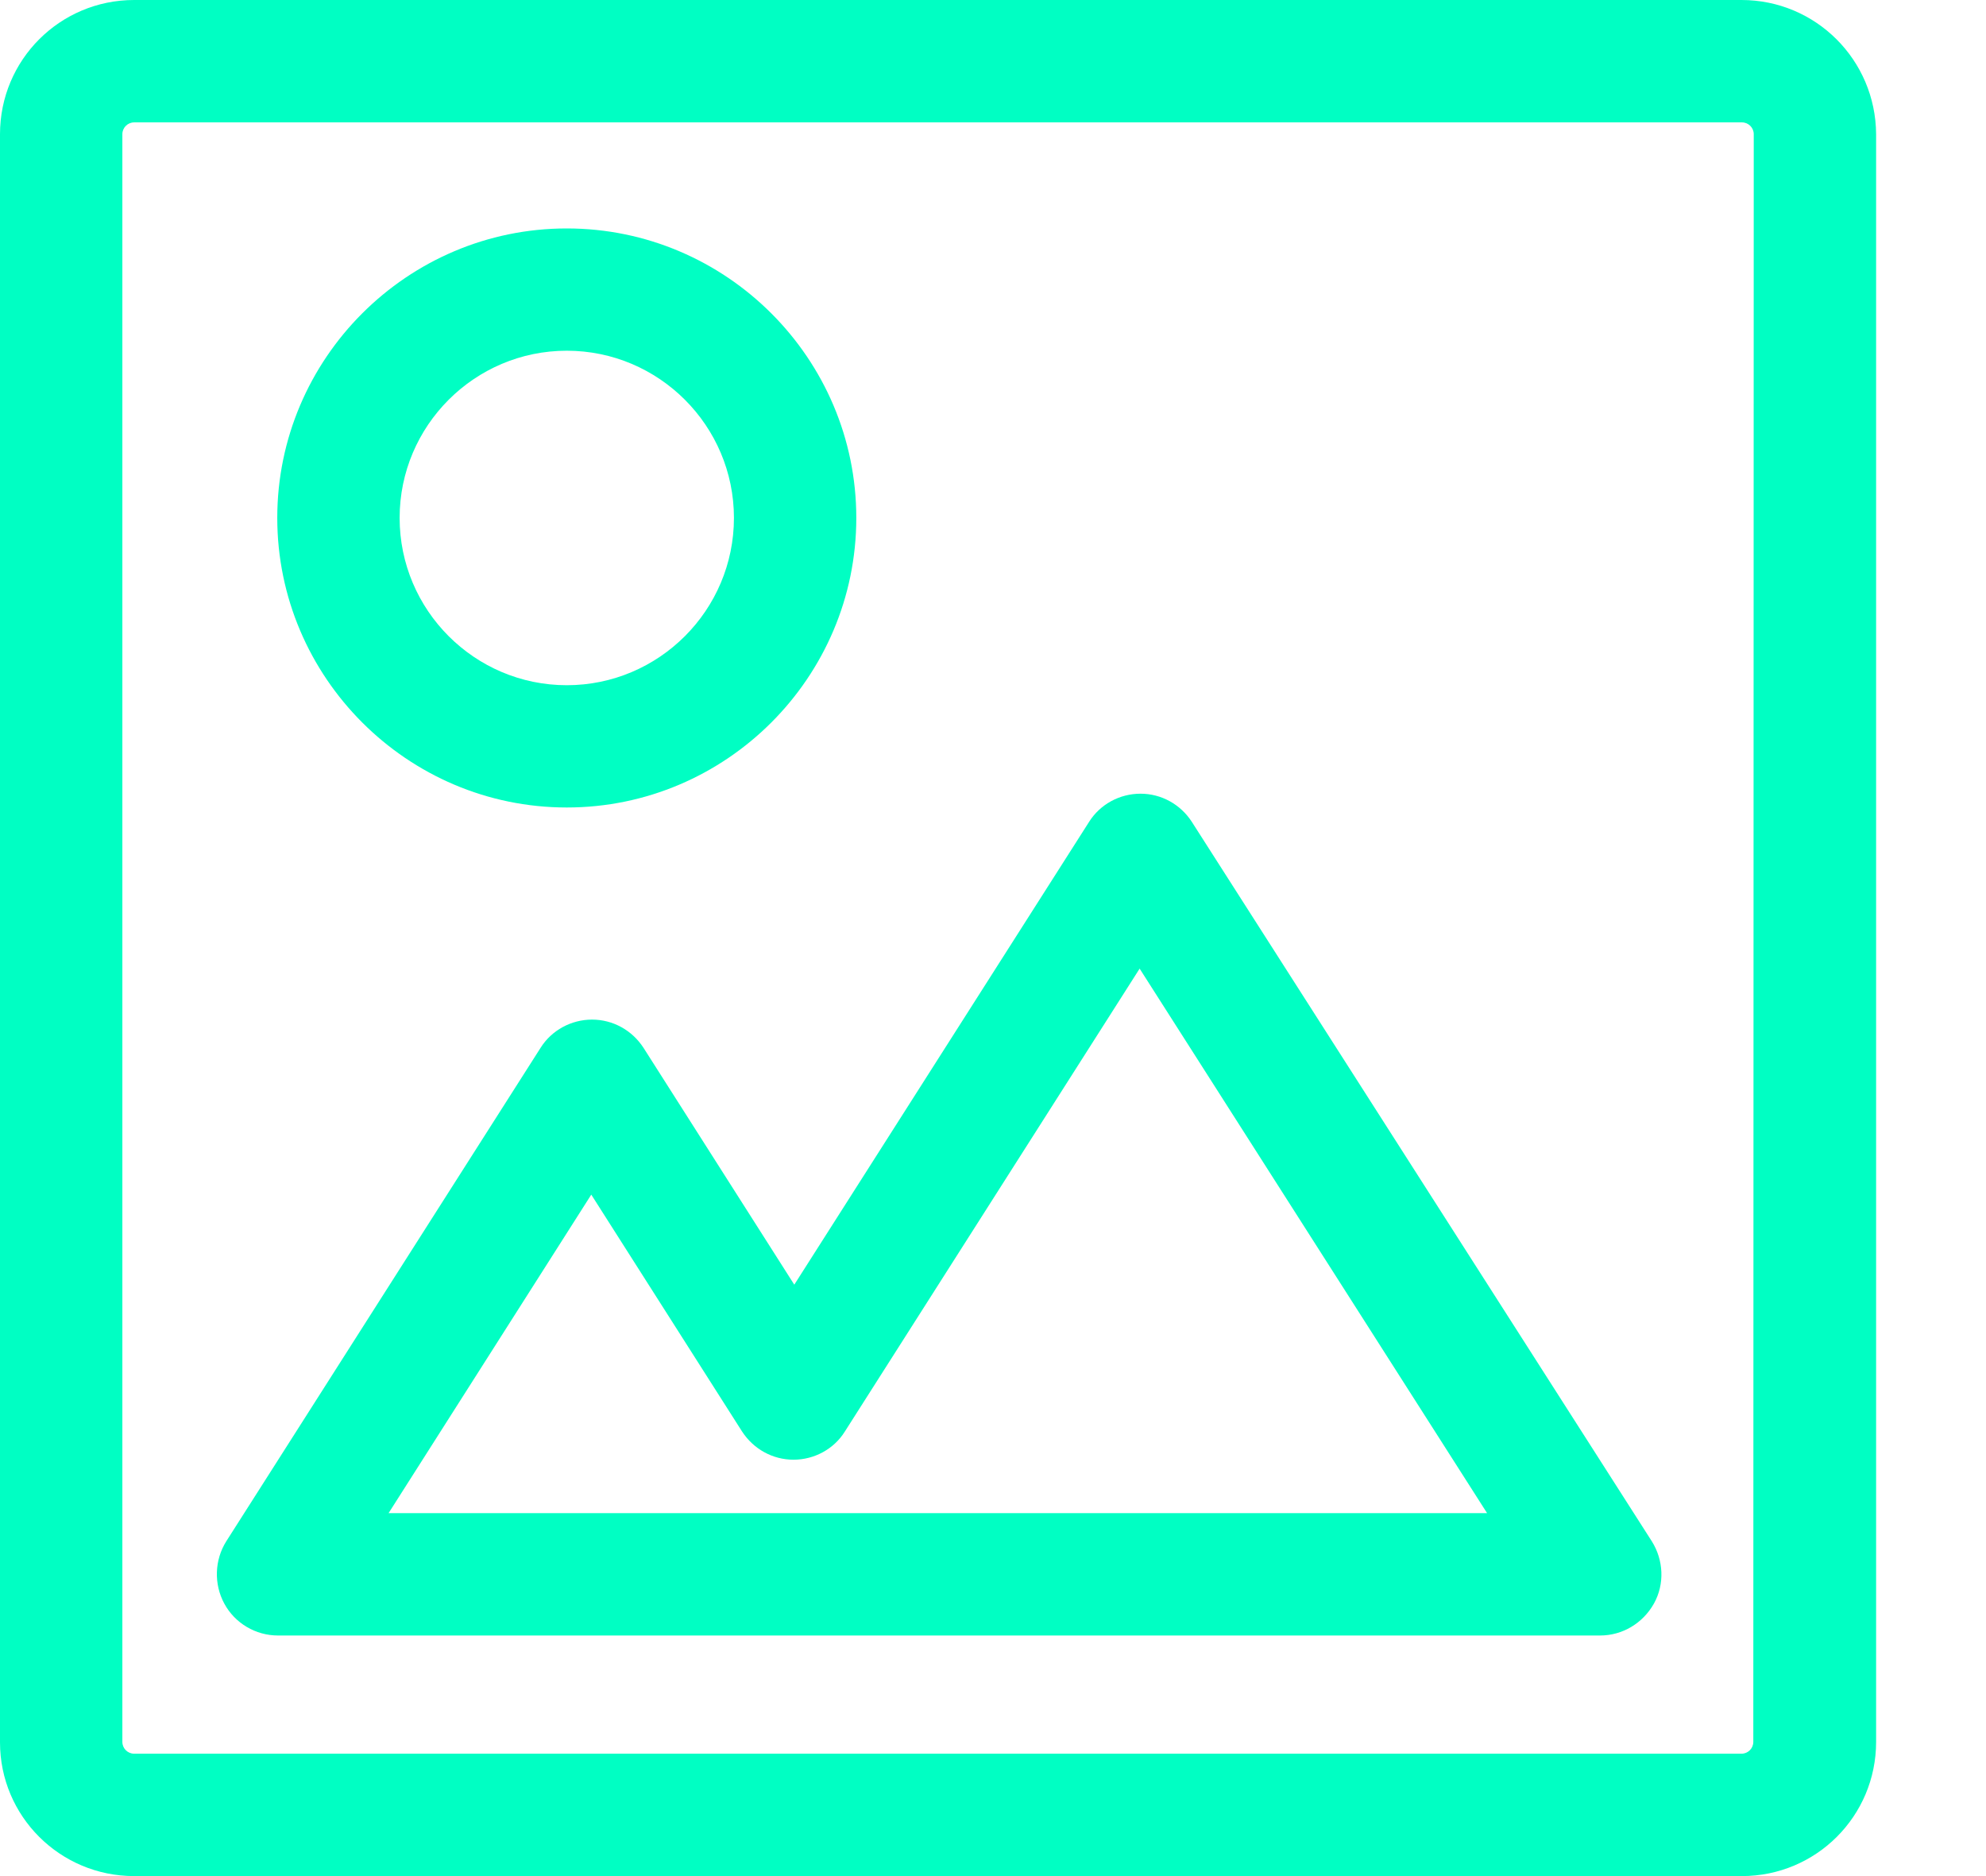 <svg width="18" height="17" viewBox="0 0 18 17" fill="none" xmlns="http://www.w3.org/2000/svg">
<path d="M15.784 0H1.216C0.543 0 0 0.543 0 1.216V15.788C0 16.457 0.543 17 1.216 17H15.788C16.46 17 17.004 16.457 17.004 15.784V1.216C17 0.543 16.457 0 15.784 0ZM15.891 15.784C15.891 15.843 15.843 15.891 15.784 15.891H1.216C1.157 15.891 1.109 15.843 1.109 15.784V1.216C1.109 1.157 1.157 1.109 1.216 1.109H15.788C15.847 1.109 15.895 1.157 15.895 1.216L15.891 15.784Z" fill="#00FFC3"/>
<path d="M10.802 7.447C10.699 7.288 10.525 7.192 10.337 7.192C10.148 7.192 9.971 7.288 9.871 7.447L7.199 11.641L5.832 9.494C5.728 9.335 5.555 9.239 5.366 9.239C5.178 9.239 5 9.335 4.9 9.494L2.051 13.966C1.944 14.136 1.937 14.354 2.033 14.531C2.129 14.709 2.317 14.82 2.52 14.82H14.502C14.705 14.82 14.89 14.709 14.99 14.531C15.089 14.354 15.078 14.136 14.971 13.966L10.802 7.447ZM3.522 13.711L5.359 10.825L6.726 12.972C6.83 13.131 7.003 13.227 7.192 13.227C7.38 13.227 7.558 13.131 7.657 12.972L10.329 8.777L13.478 13.711H3.522Z" fill="#00FFC3"/>
<path d="M5.137 7.317C6.582 7.317 7.761 6.138 7.761 4.693C7.761 3.248 6.582 2.07 5.137 2.07C3.692 2.07 2.513 3.248 2.513 4.693C2.513 6.138 3.692 7.317 5.137 7.317ZM5.137 3.178C5.972 3.178 6.652 3.858 6.652 4.693C6.652 5.529 5.972 6.209 5.137 6.209C4.302 6.209 3.622 5.529 3.622 4.693C3.622 3.858 4.302 3.178 5.137 3.178Z" fill="#00FFC3"/>
</svg>